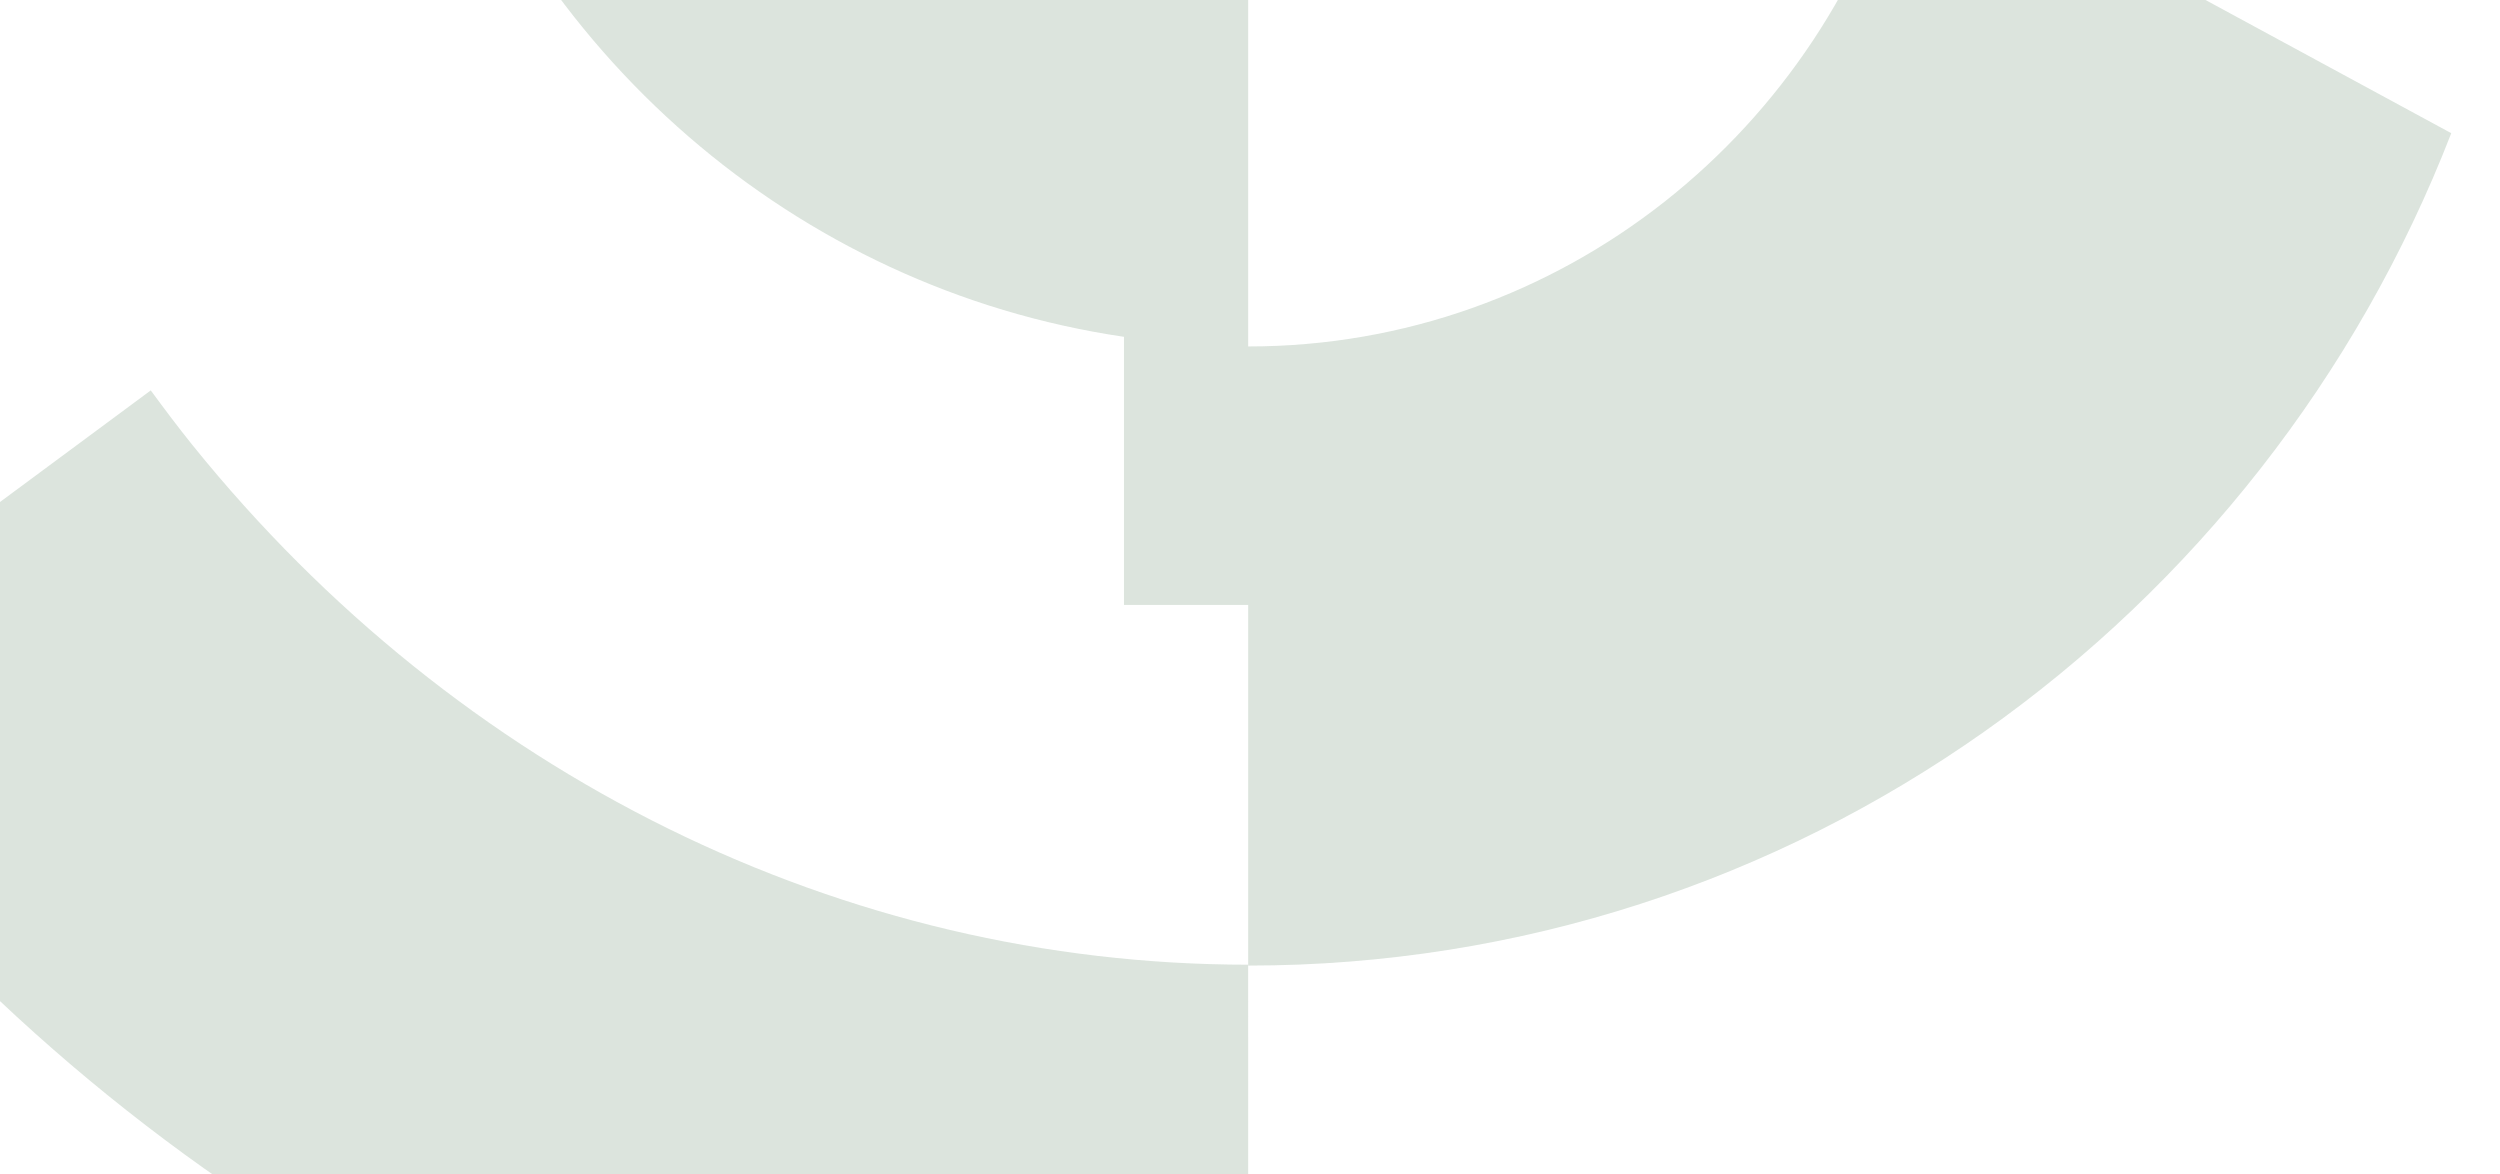 <?xml version="1.0" encoding="UTF-8"?> <svg xmlns="http://www.w3.org/2000/svg" width="513" height="241" viewBox="0 0 513 241" fill="none"><g opacity="0.24" clip-path="url(#clip0_199_357)"><path d="M411.499 276.839C362.957 298.061 310.206 309.43 256.126 309.43V286.588L256.121 197.954C173.098 197.954 94.142 159.095 39.519 91.359C36.574 87.706 33.734 83.918 30.936 80.108L-54 142.988C-48.839 150.297 -43.538 157.498 -37.961 164.423C30.581 249.427 127.36 300.811 230.643 308.115V430.469H256.126V404.708C329.192 404.708 400.271 387.913 464.764 356.843L411.499 276.839Z" fill="#6B8F71"></path><path d="M390.867 -33.443C374.727 26.685 320.512 71.094 256.127 71.094V18.042V-0.369C207.201 -0.369 166.061 -33.947 153.493 -79.498L87.342 -54.078C107.683 10.452 163.003 59.173 230.641 69.115V124.135H256.127V198.139C368.265 198.139 464.292 127.202 503 27.331L390.867 -33.443Z" fill="#6B8F71"></path></g><defs><clipPath id="clip0_199_357"><rect width="513" height="241" fill="white"></rect></clipPath></defs></svg> 